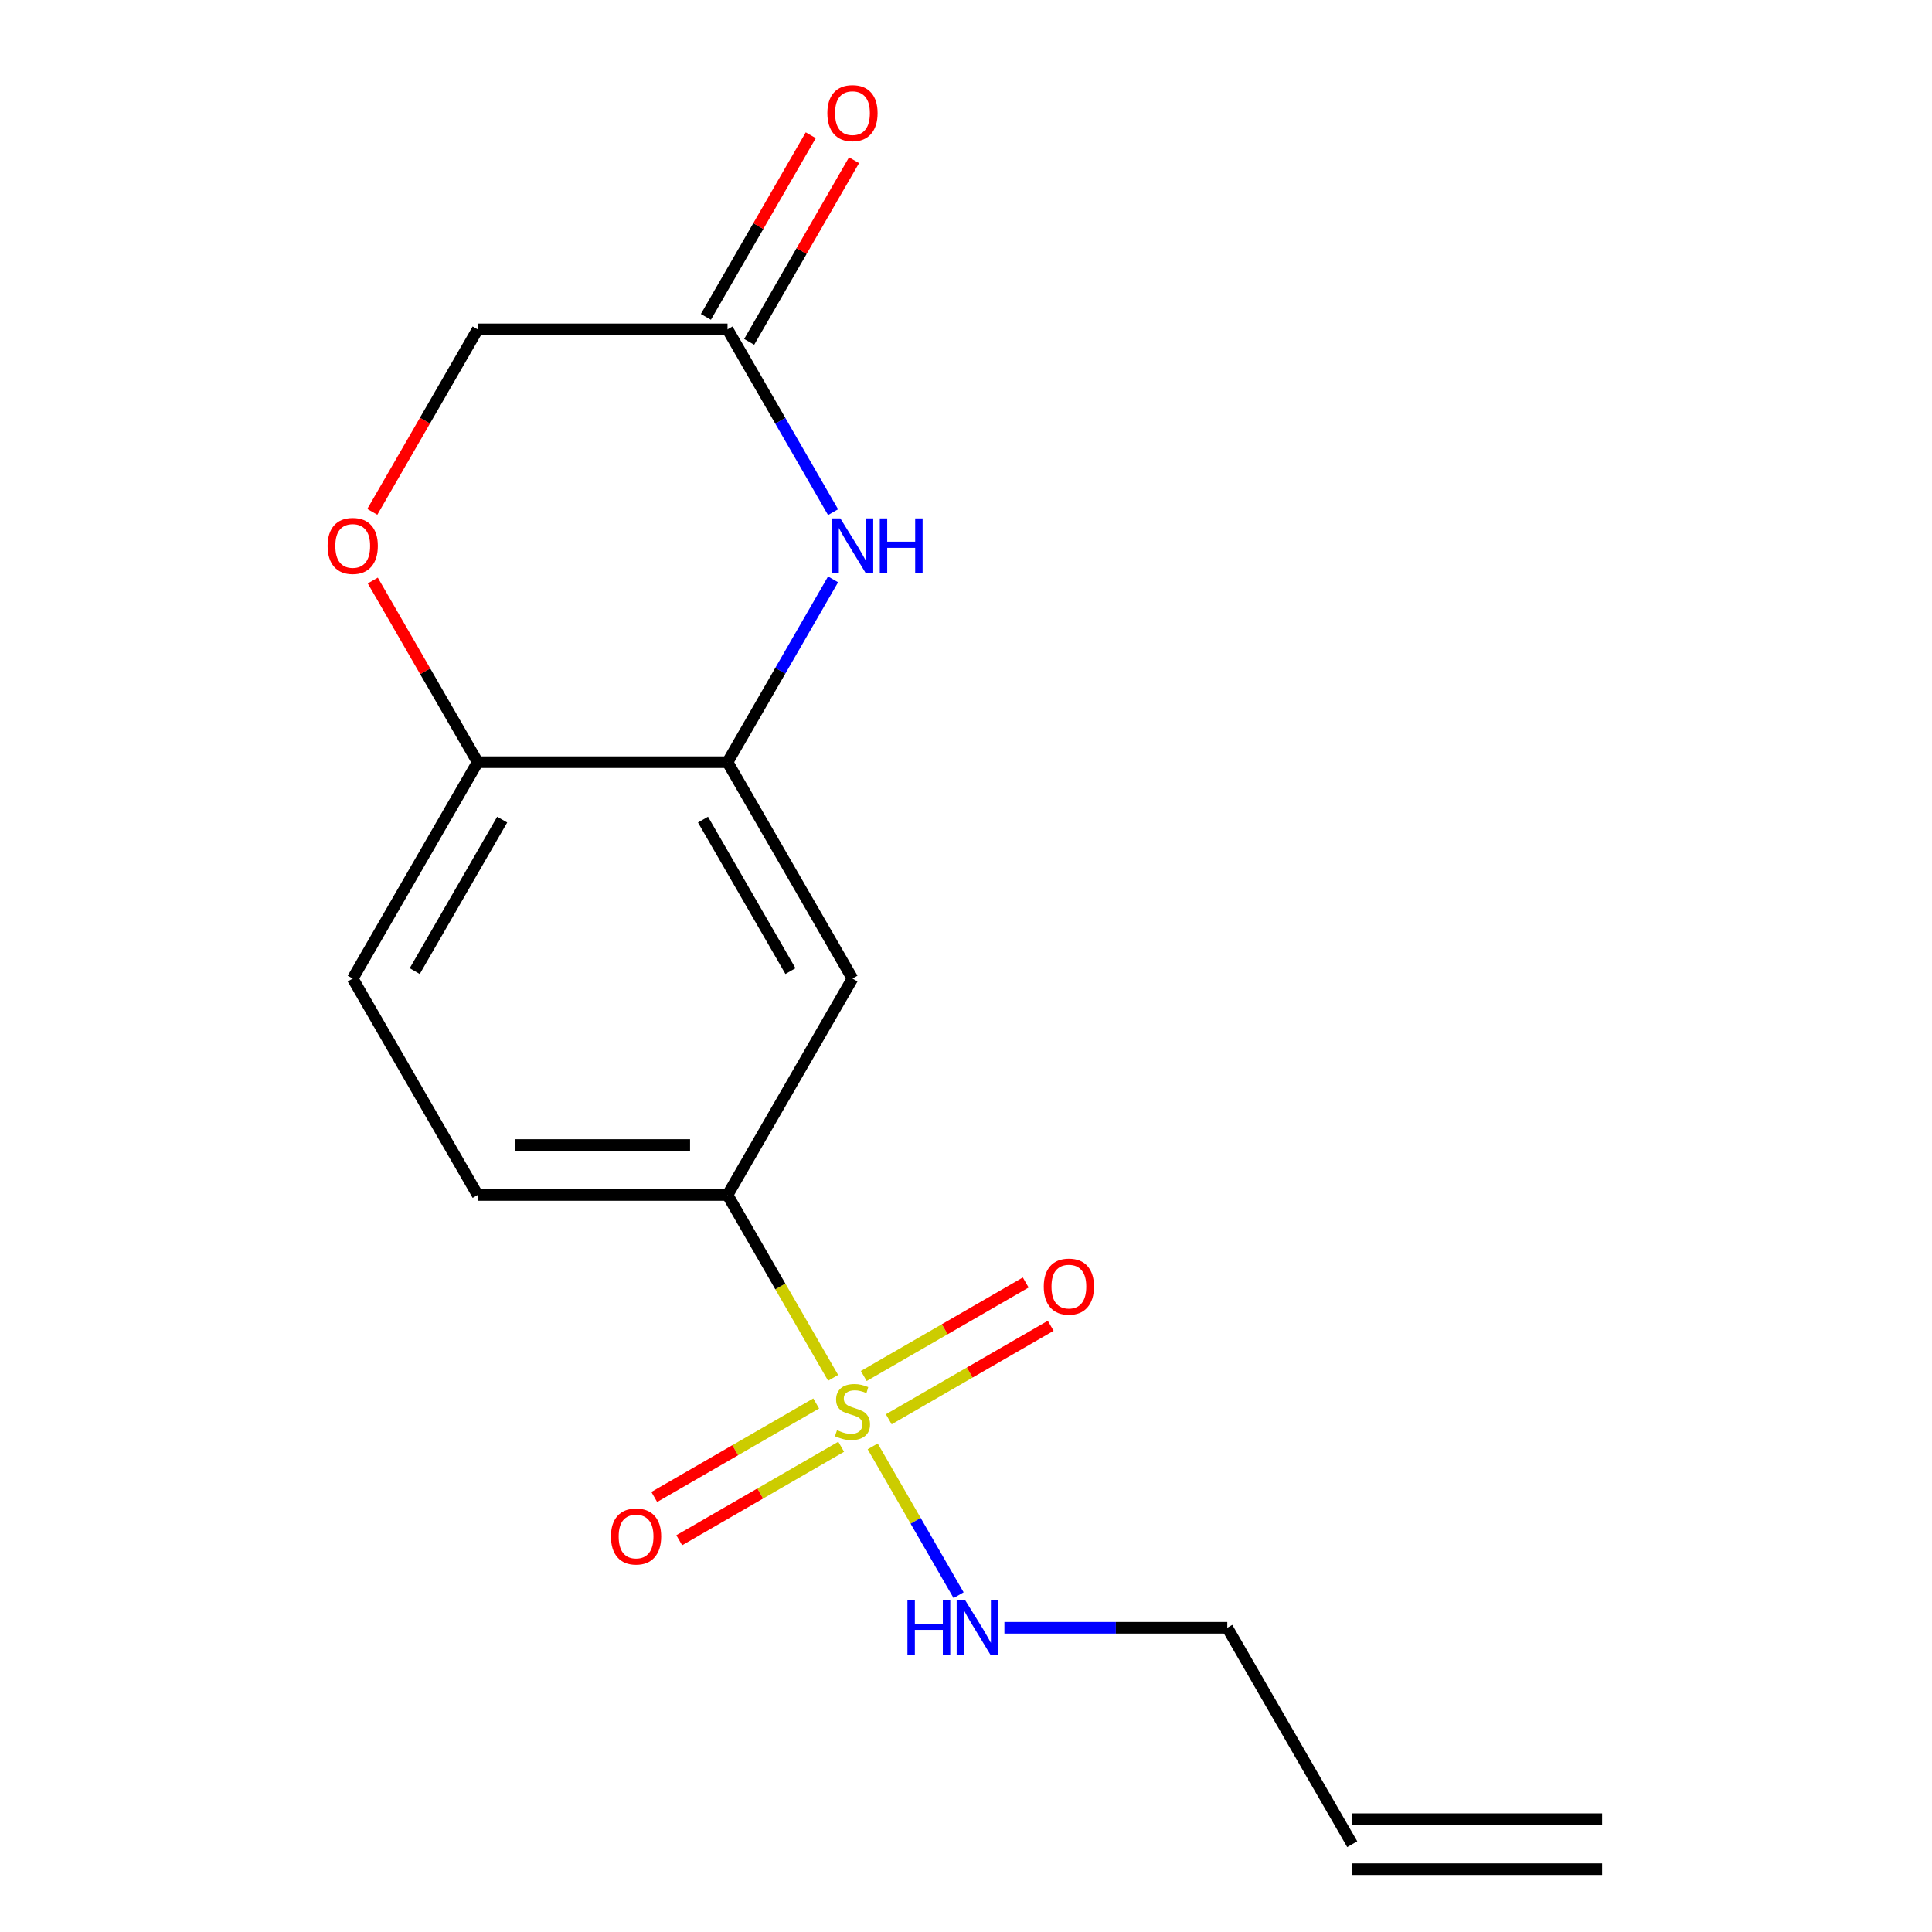 <?xml version='1.0' encoding='iso-8859-1'?>
<svg version='1.1' baseProfile='full'
              xmlns='http://www.w3.org/2000/svg'
                      xmlns:rdkit='http://www.rdkit.org/xml'
                      xmlns:xlink='http://www.w3.org/1999/xlink'
                  xml:space='preserve'
width='1000px' height='1000px' viewBox='0 0 1000 1000'>
<!-- END OF HEADER -->
<rect style='opacity:1.0;fill:#FFFFFF;stroke:none' width='1000' height='1000' x='0' y='0'> </rect>
<path class='bond-2' d='M 431.22,713.173 L 403.895,665.845' style='fill:none;fill-rule:evenodd;stroke:#CCCC00;stroke-width:6px;stroke-linecap:butt;stroke-linejoin:miter;stroke-opacity:1' />
<path class='bond-2' d='M 403.895,665.845 L 376.571,618.517' style='fill:none;fill-rule:evenodd;stroke:#000000;stroke-width:6px;stroke-linecap:butt;stroke-linejoin:miter;stroke-opacity:1' />
<path class='bond-7' d='M 422.459,726.435 L 380.55,750.631' style='fill:none;fill-rule:evenodd;stroke:#CCCC00;stroke-width:6px;stroke-linecap:butt;stroke-linejoin:miter;stroke-opacity:1' />
<path class='bond-7' d='M 380.55,750.631 L 338.641,774.827' style='fill:none;fill-rule:evenodd;stroke:#FF0000;stroke-width:6px;stroke-linecap:butt;stroke-linejoin:miter;stroke-opacity:1' />
<path class='bond-7' d='M 435.393,748.837 L 393.484,773.033' style='fill:none;fill-rule:evenodd;stroke:#CCCC00;stroke-width:6px;stroke-linecap:butt;stroke-linejoin:miter;stroke-opacity:1' />
<path class='bond-7' d='M 393.484,773.033 L 351.575,797.229' style='fill:none;fill-rule:evenodd;stroke:#FF0000;stroke-width:6px;stroke-linecap:butt;stroke-linejoin:miter;stroke-opacity:1' />
<path class='bond-8' d='M 460.02,734.618 L 501.929,710.422' style='fill:none;fill-rule:evenodd;stroke:#CCCC00;stroke-width:6px;stroke-linecap:butt;stroke-linejoin:miter;stroke-opacity:1' />
<path class='bond-8' d='M 501.929,710.422 L 543.838,686.226' style='fill:none;fill-rule:evenodd;stroke:#FF0000;stroke-width:6px;stroke-linecap:butt;stroke-linejoin:miter;stroke-opacity:1' />
<path class='bond-8' d='M 447.086,712.217 L 488.995,688.02' style='fill:none;fill-rule:evenodd;stroke:#CCCC00;stroke-width:6px;stroke-linecap:butt;stroke-linejoin:miter;stroke-opacity:1' />
<path class='bond-8' d='M 488.995,688.02 L 530.904,663.824' style='fill:none;fill-rule:evenodd;stroke:#FF0000;stroke-width:6px;stroke-linecap:butt;stroke-linejoin:miter;stroke-opacity:1' />
<path class='bond-9' d='M 451.697,748.64 L 473.932,787.153' style='fill:none;fill-rule:evenodd;stroke:#CCCC00;stroke-width:6px;stroke-linecap:butt;stroke-linejoin:miter;stroke-opacity:1' />
<path class='bond-9' d='M 473.932,787.153 L 496.168,825.665' style='fill:none;fill-rule:evenodd;stroke:#0000FF;stroke-width:6px;stroke-linecap:butt;stroke-linejoin:miter;stroke-opacity:1' />
<path class='bond-0' d='M 431.197,299.882 L 403.884,347.19' style='fill:none;fill-rule:evenodd;stroke:#0000FF;stroke-width:6px;stroke-linecap:butt;stroke-linejoin:miter;stroke-opacity:1' />
<path class='bond-0' d='M 403.884,347.19 L 376.571,394.498' style='fill:none;fill-rule:evenodd;stroke:#000000;stroke-width:6px;stroke-linecap:butt;stroke-linejoin:miter;stroke-opacity:1' />
<path class='bond-4' d='M 431.197,265.096 L 403.884,217.788' style='fill:none;fill-rule:evenodd;stroke:#0000FF;stroke-width:6px;stroke-linecap:butt;stroke-linejoin:miter;stroke-opacity:1' />
<path class='bond-4' d='M 403.884,217.788 L 376.571,170.48' style='fill:none;fill-rule:evenodd;stroke:#000000;stroke-width:6px;stroke-linecap:butt;stroke-linejoin:miter;stroke-opacity:1' />
<path class='bond-1' d='M 376.571,394.498 L 441.239,506.508' style='fill:none;fill-rule:evenodd;stroke:#000000;stroke-width:6px;stroke-linecap:butt;stroke-linejoin:miter;stroke-opacity:1' />
<path class='bond-1' d='M 363.869,424.234 L 409.137,502.64' style='fill:none;fill-rule:evenodd;stroke:#000000;stroke-width:6px;stroke-linecap:butt;stroke-linejoin:miter;stroke-opacity:1' />
<path class='bond-17' d='M 376.571,394.498 L 247.233,394.498' style='fill:none;fill-rule:evenodd;stroke:#000000;stroke-width:6px;stroke-linecap:butt;stroke-linejoin:miter;stroke-opacity:1' />
<path class='bond-3' d='M 376.571,618.517 L 441.239,506.508' style='fill:none;fill-rule:evenodd;stroke:#000000;stroke-width:6px;stroke-linecap:butt;stroke-linejoin:miter;stroke-opacity:1' />
<path class='bond-10' d='M 376.571,618.517 L 247.233,618.517' style='fill:none;fill-rule:evenodd;stroke:#000000;stroke-width:6px;stroke-linecap:butt;stroke-linejoin:miter;stroke-opacity:1' />
<path class='bond-10' d='M 357.17,592.65 L 266.634,592.65' style='fill:none;fill-rule:evenodd;stroke:#000000;stroke-width:6px;stroke-linecap:butt;stroke-linejoin:miter;stroke-opacity:1' />
<path class='bond-11' d='M 387.772,176.946 L 414.912,129.938' style='fill:none;fill-rule:evenodd;stroke:#000000;stroke-width:6px;stroke-linecap:butt;stroke-linejoin:miter;stroke-opacity:1' />
<path class='bond-11' d='M 414.912,129.938 L 442.052,82.93' style='fill:none;fill-rule:evenodd;stroke:#FF0000;stroke-width:6px;stroke-linecap:butt;stroke-linejoin:miter;stroke-opacity:1' />
<path class='bond-11' d='M 365.37,164.013 L 392.51,117.005' style='fill:none;fill-rule:evenodd;stroke:#000000;stroke-width:6px;stroke-linecap:butt;stroke-linejoin:miter;stroke-opacity:1' />
<path class='bond-11' d='M 392.51,117.005 L 419.65,69.997' style='fill:none;fill-rule:evenodd;stroke:#FF0000;stroke-width:6px;stroke-linecap:butt;stroke-linejoin:miter;stroke-opacity:1' />
<path class='bond-18' d='M 376.571,170.48 L 247.233,170.48' style='fill:none;fill-rule:evenodd;stroke:#000000;stroke-width:6px;stroke-linecap:butt;stroke-linejoin:miter;stroke-opacity:1' />
<path class='bond-5' d='M 192.953,300.482 L 220.093,347.49' style='fill:none;fill-rule:evenodd;stroke:#FF0000;stroke-width:6px;stroke-linecap:butt;stroke-linejoin:miter;stroke-opacity:1' />
<path class='bond-5' d='M 220.093,347.49 L 247.233,394.498' style='fill:none;fill-rule:evenodd;stroke:#000000;stroke-width:6px;stroke-linecap:butt;stroke-linejoin:miter;stroke-opacity:1' />
<path class='bond-12' d='M 192.699,264.936 L 219.966,217.708' style='fill:none;fill-rule:evenodd;stroke:#FF0000;stroke-width:6px;stroke-linecap:butt;stroke-linejoin:miter;stroke-opacity:1' />
<path class='bond-12' d='M 219.966,217.708 L 247.233,170.48' style='fill:none;fill-rule:evenodd;stroke:#000000;stroke-width:6px;stroke-linecap:butt;stroke-linejoin:miter;stroke-opacity:1' />
<path class='bond-6' d='M 247.233,394.498 L 182.565,506.508' style='fill:none;fill-rule:evenodd;stroke:#000000;stroke-width:6px;stroke-linecap:butt;stroke-linejoin:miter;stroke-opacity:1' />
<path class='bond-6' d='M 259.935,424.234 L 214.667,502.64' style='fill:none;fill-rule:evenodd;stroke:#000000;stroke-width:6px;stroke-linecap:butt;stroke-linejoin:miter;stroke-opacity:1' />
<path class='bond-16' d='M 519.881,842.536 L 577.563,842.536' style='fill:none;fill-rule:evenodd;stroke:#0000FF;stroke-width:6px;stroke-linecap:butt;stroke-linejoin:miter;stroke-opacity:1' />
<path class='bond-16' d='M 577.563,842.536 L 635.245,842.536' style='fill:none;fill-rule:evenodd;stroke:#000000;stroke-width:6px;stroke-linecap:butt;stroke-linejoin:miter;stroke-opacity:1' />
<path class='bond-13' d='M 247.233,618.517 L 182.565,506.508' style='fill:none;fill-rule:evenodd;stroke:#000000;stroke-width:6px;stroke-linecap:butt;stroke-linejoin:miter;stroke-opacity:1' />
<path class='bond-14' d='M 699.914,954.545 L 635.245,842.536' style='fill:none;fill-rule:evenodd;stroke:#000000;stroke-width:6px;stroke-linecap:butt;stroke-linejoin:miter;stroke-opacity:1' />
<path class='bond-15' d='M 699.914,967.479 L 829.251,967.479' style='fill:none;fill-rule:evenodd;stroke:#000000;stroke-width:6px;stroke-linecap:butt;stroke-linejoin:miter;stroke-opacity:1' />
<path class='bond-15' d='M 699.914,941.612 L 829.251,941.612' style='fill:none;fill-rule:evenodd;stroke:#000000;stroke-width:6px;stroke-linecap:butt;stroke-linejoin:miter;stroke-opacity:1' />
<path  class='atom-0' d='M 433.239 740.247
Q 433.559 740.367, 434.879 740.927
Q 436.199 741.487, 437.639 741.847
Q 439.119 742.167, 440.559 742.167
Q 443.239 742.167, 444.799 740.887
Q 446.359 739.567, 446.359 737.287
Q 446.359 735.727, 445.559 734.767
Q 444.799 733.807, 443.599 733.287
Q 442.399 732.767, 440.399 732.167
Q 437.879 731.407, 436.359 730.687
Q 434.879 729.967, 433.799 728.447
Q 432.759 726.927, 432.759 724.367
Q 432.759 720.807, 435.159 718.607
Q 437.599 716.407, 442.399 716.407
Q 445.679 716.407, 449.399 717.967
L 448.479 721.047
Q 445.079 719.647, 442.519 719.647
Q 439.759 719.647, 438.239 720.807
Q 436.719 721.927, 436.759 723.887
Q 436.759 725.407, 437.519 726.327
Q 438.319 727.247, 439.439 727.767
Q 440.599 728.287, 442.519 728.887
Q 445.079 729.687, 446.599 730.487
Q 448.119 731.287, 449.199 732.927
Q 450.319 734.527, 450.319 737.287
Q 450.319 741.207, 447.679 743.327
Q 445.079 745.407, 440.719 745.407
Q 438.199 745.407, 436.279 744.847
Q 434.399 744.327, 432.159 743.407
L 433.239 740.247
' fill='#CCCC00'/>
<path  class='atom-1' d='M 434.979 268.329
L 444.259 283.329
Q 445.179 284.809, 446.659 287.489
Q 448.139 290.169, 448.219 290.329
L 448.219 268.329
L 451.979 268.329
L 451.979 296.649
L 448.099 296.649
L 438.139 280.249
Q 436.979 278.329, 435.739 276.129
Q 434.539 273.929, 434.179 273.249
L 434.179 296.649
L 430.499 296.649
L 430.499 268.329
L 434.979 268.329
' fill='#0000FF'/>
<path  class='atom-1' d='M 455.379 268.329
L 459.219 268.329
L 459.219 280.369
L 473.699 280.369
L 473.699 268.329
L 477.539 268.329
L 477.539 296.649
L 473.699 296.649
L 473.699 283.569
L 459.219 283.569
L 459.219 296.649
L 455.379 296.649
L 455.379 268.329
' fill='#0000FF'/>
<path  class='atom-6' d='M 169.565 282.569
Q 169.565 275.769, 172.925 271.969
Q 176.285 268.169, 182.565 268.169
Q 188.845 268.169, 192.205 271.969
Q 195.565 275.769, 195.565 282.569
Q 195.565 289.449, 192.165 293.369
Q 188.765 297.249, 182.565 297.249
Q 176.325 297.249, 172.925 293.369
Q 169.565 289.489, 169.565 282.569
M 182.565 294.049
Q 186.885 294.049, 189.205 291.169
Q 191.565 288.249, 191.565 282.569
Q 191.565 277.009, 189.205 274.209
Q 186.885 271.369, 182.565 271.369
Q 178.245 271.369, 175.885 274.169
Q 173.565 276.969, 173.565 282.569
Q 173.565 288.289, 175.885 291.169
Q 178.245 294.049, 182.565 294.049
' fill='#FF0000'/>
<path  class='atom-8' d='M 316.23 795.275
Q 316.23 788.475, 319.59 784.675
Q 322.95 780.875, 329.23 780.875
Q 335.51 780.875, 338.87 784.675
Q 342.23 788.475, 342.23 795.275
Q 342.23 802.155, 338.83 806.075
Q 335.43 809.955, 329.23 809.955
Q 322.99 809.955, 319.59 806.075
Q 316.23 802.195, 316.23 795.275
M 329.23 806.755
Q 333.55 806.755, 335.87 803.875
Q 338.23 800.955, 338.23 795.275
Q 338.23 789.715, 335.87 786.915
Q 333.55 784.075, 329.23 784.075
Q 324.91 784.075, 322.55 786.875
Q 320.23 789.675, 320.23 795.275
Q 320.23 800.995, 322.55 803.875
Q 324.91 806.755, 329.23 806.755
' fill='#FF0000'/>
<path  class='atom-9' d='M 540.249 665.938
Q 540.249 659.138, 543.609 655.338
Q 546.969 651.538, 553.249 651.538
Q 559.529 651.538, 562.889 655.338
Q 566.249 659.138, 566.249 665.938
Q 566.249 672.818, 562.849 676.738
Q 559.449 680.618, 553.249 680.618
Q 547.009 680.618, 543.609 676.738
Q 540.249 672.858, 540.249 665.938
M 553.249 677.418
Q 557.569 677.418, 559.889 674.538
Q 562.249 671.618, 562.249 665.938
Q 562.249 660.378, 559.889 657.578
Q 557.569 654.738, 553.249 654.738
Q 548.929 654.738, 546.569 657.538
Q 544.249 660.338, 544.249 665.938
Q 544.249 671.658, 546.569 674.538
Q 548.929 677.418, 553.249 677.418
' fill='#FF0000'/>
<path  class='atom-10' d='M 469.688 828.376
L 473.528 828.376
L 473.528 840.416
L 488.008 840.416
L 488.008 828.376
L 491.848 828.376
L 491.848 856.696
L 488.008 856.696
L 488.008 843.616
L 473.528 843.616
L 473.528 856.696
L 469.688 856.696
L 469.688 828.376
' fill='#0000FF'/>
<path  class='atom-10' d='M 499.648 828.376
L 508.928 843.376
Q 509.848 844.856, 511.328 847.536
Q 512.808 850.216, 512.888 850.376
L 512.888 828.376
L 516.648 828.376
L 516.648 856.696
L 512.768 856.696
L 502.808 840.296
Q 501.648 838.376, 500.408 836.176
Q 499.208 833.976, 498.848 833.296
L 498.848 856.696
L 495.168 856.696
L 495.168 828.376
L 499.648 828.376
' fill='#0000FF'/>
<path  class='atom-12' d='M 428.239 58.55
Q 428.239 51.75, 431.599 47.95
Q 434.959 44.15, 441.239 44.15
Q 447.519 44.15, 450.879 47.95
Q 454.239 51.75, 454.239 58.55
Q 454.239 65.43, 450.839 69.35
Q 447.439 73.23, 441.239 73.23
Q 434.999 73.23, 431.599 69.35
Q 428.239 65.47, 428.239 58.55
M 441.239 70.03
Q 445.559 70.03, 447.879 67.15
Q 450.239 64.23, 450.239 58.55
Q 450.239 52.99, 447.879 50.19
Q 445.559 47.35, 441.239 47.35
Q 436.919 47.35, 434.559 50.15
Q 432.239 52.95, 432.239 58.55
Q 432.239 64.27, 434.559 67.15
Q 436.919 70.03, 441.239 70.03
' fill='#FF0000'/>
</svg>
